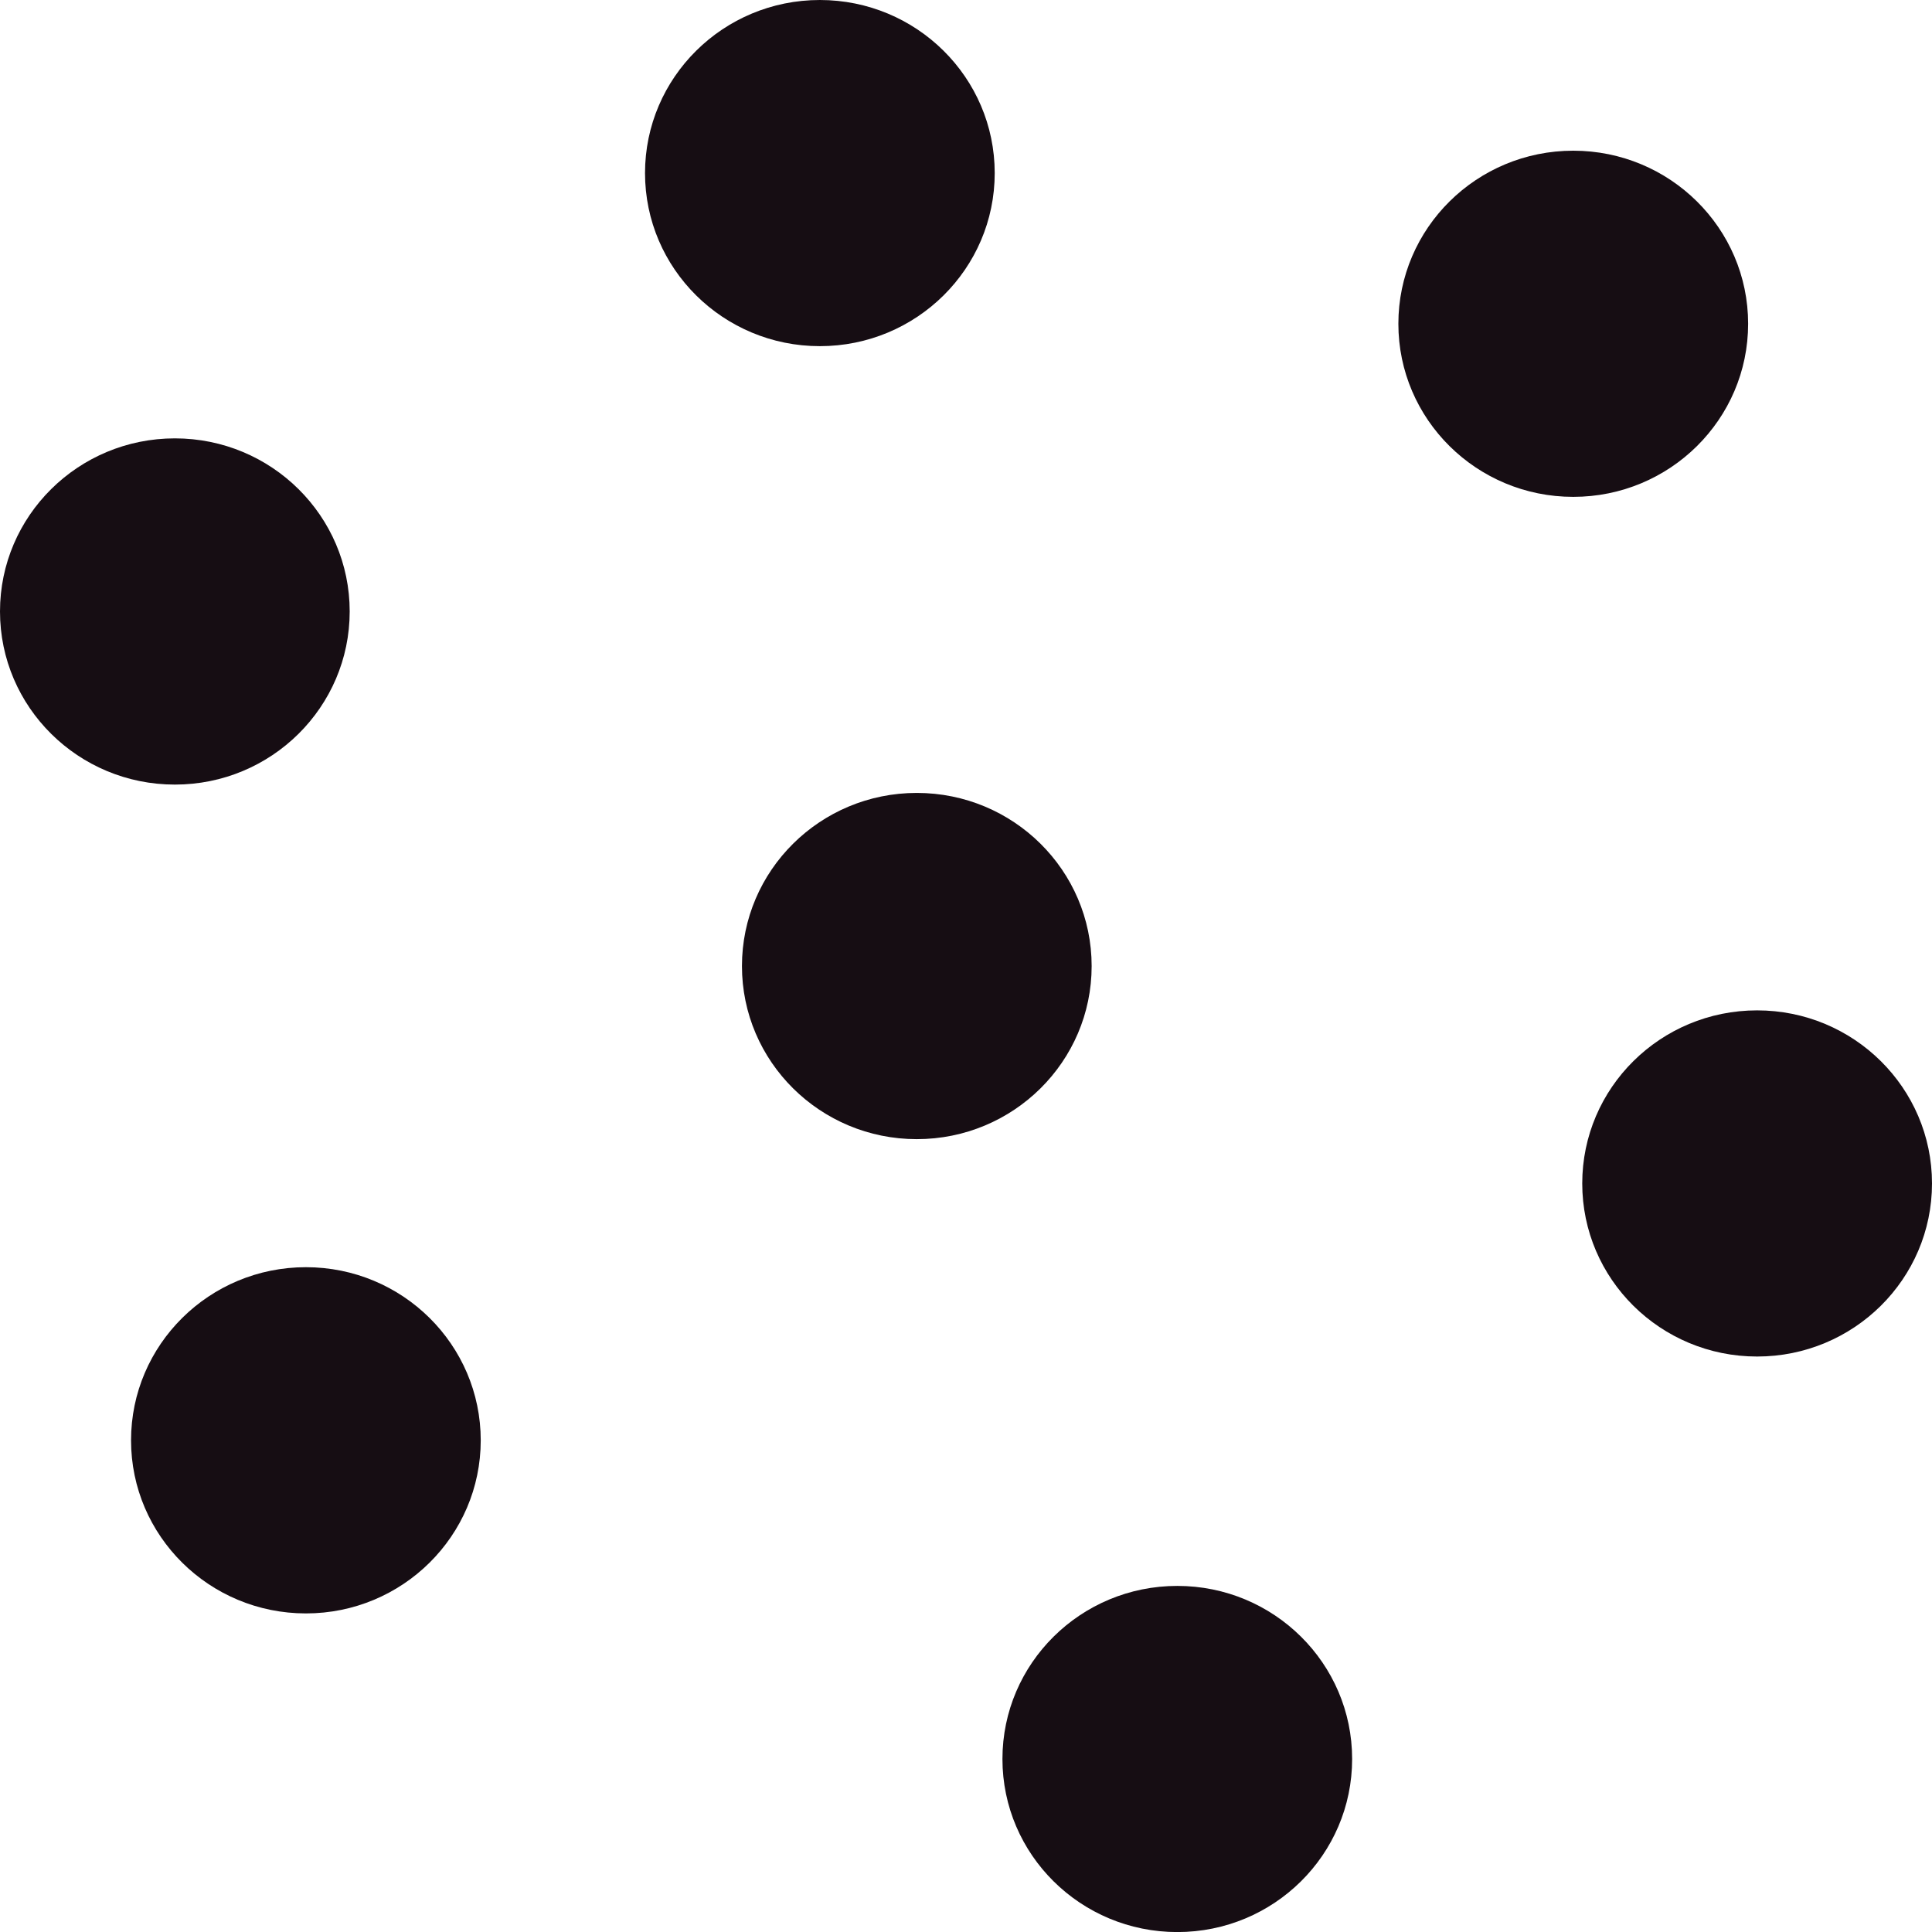 <svg width="29" height="29" viewBox="0 0 29 29" fill="none" xmlns="http://www.w3.org/2000/svg">
<g clip-path="url(#clip0_8515_5869)">
<path d="M29 17.764C29 19.199 27.824 20.362 26.375 20.362C24.925 20.362 23.75 19.199 23.75 17.764C23.75 16.329 24.925 15.166 26.375 15.166C27.824 15.166 29 16.329 29 17.764Z" fill="#160D13"/>
<path d="M16.386 14.501C16.386 15.935 15.211 17.099 13.761 17.099C12.312 17.099 11.137 15.935 11.137 14.501C11.137 13.066 12.312 11.902 13.761 11.902C15.211 11.902 16.386 13.066 16.386 14.501Z" fill="#160D13"/>
<path d="M5.249 9.178C5.249 10.613 4.074 11.777 2.625 11.777C1.175 11.777 0 10.613 0 9.178C0 7.744 1.175 6.58 2.625 6.58C4.074 6.58 5.249 7.744 5.249 9.178Z" fill="#160D13"/>
<path d="M14.931 2.598C14.931 4.033 13.756 5.196 12.306 5.196C10.857 5.196 9.682 4.033 9.682 2.598C9.682 1.163 10.857 0 12.306 0C13.756 0 14.931 1.163 14.931 2.598Z" fill="#160D13"/>
<path d="M7.216 21.62C7.216 23.054 6.041 24.218 4.592 24.218C3.142 24.218 1.967 23.054 1.967 21.62C1.967 20.185 3.142 19.021 4.592 19.021C6.041 19.021 7.216 20.185 7.216 21.62Z" fill="#160D13"/>
<path d="M26.24 4.86C26.24 6.295 25.064 7.458 23.615 7.458C22.166 7.458 20.99 6.295 20.99 4.86C20.99 3.425 22.166 2.262 23.615 2.262C25.064 2.262 26.24 3.425 26.24 4.86Z" fill="#160D13"/>
<path d="M20.296 26.403C20.296 27.838 19.121 29.001 17.672 29.001C16.222 29.001 15.047 27.838 15.047 26.403C15.047 24.968 16.222 23.805 17.672 23.805C19.121 23.805 20.296 24.968 20.296 26.403Z" fill="#160D13"/>
</g>
<defs>
<clipPath id="clip0_8515_5869">
<rect width="29" height="29" fill="white"/>
</clipPath>
</defs>
</svg>
